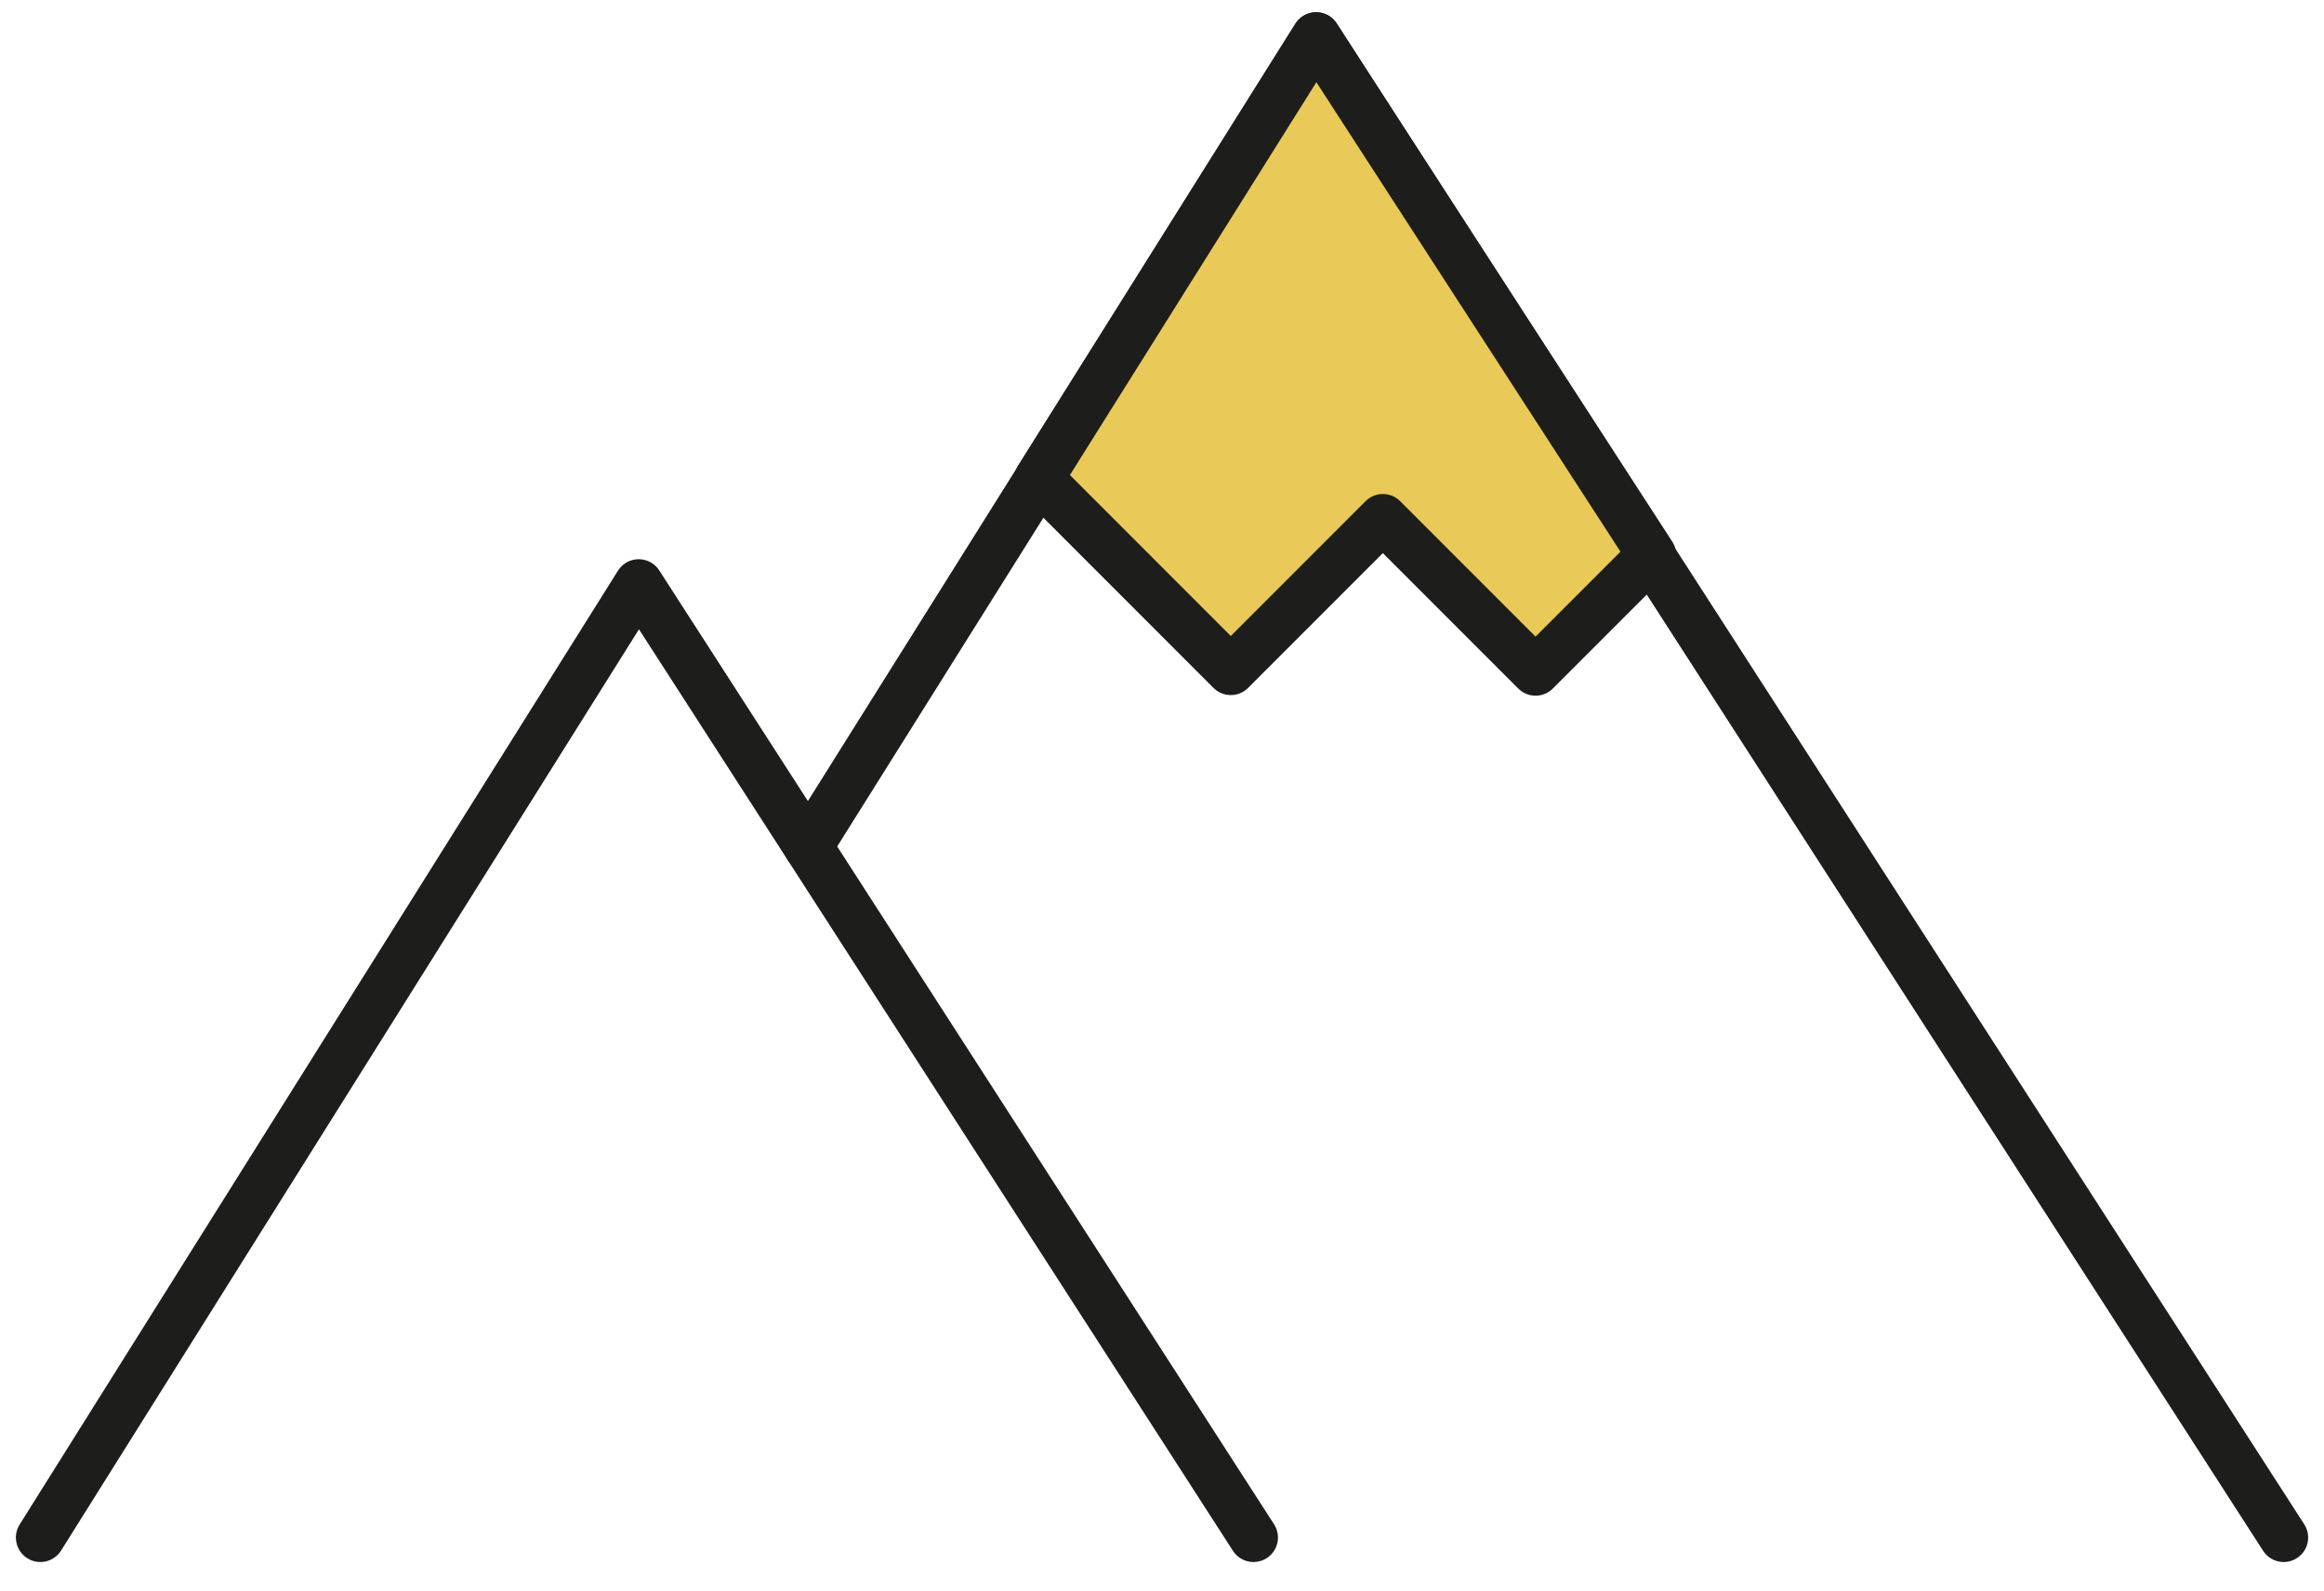 <svg width="57" height="39" viewBox="0 0 57 39" fill="none" xmlns="http://www.w3.org/2000/svg">
<path d="M0.99 37.7L15.665 14.312L30.744 37.7" stroke="#1D1D1B" stroke-width="1.2" stroke-linecap="round" stroke-linejoin="round"/>
<path d="M19.822 20.76L32.283 0.9L56.011 37.7" stroke="#1D1D1B" stroke-width="1.2" stroke-linecap="round" stroke-linejoin="round"/>
<path d="M25.479 11.734L30.187 16.443L33.917 12.713L37.662 16.458L40.512 13.608L32.278 0.9L25.479 11.734Z" fill="#E9C958" stroke="#1D1D1B" stroke-width="1.2" stroke-linecap="round" stroke-linejoin="round"/>
</svg>
